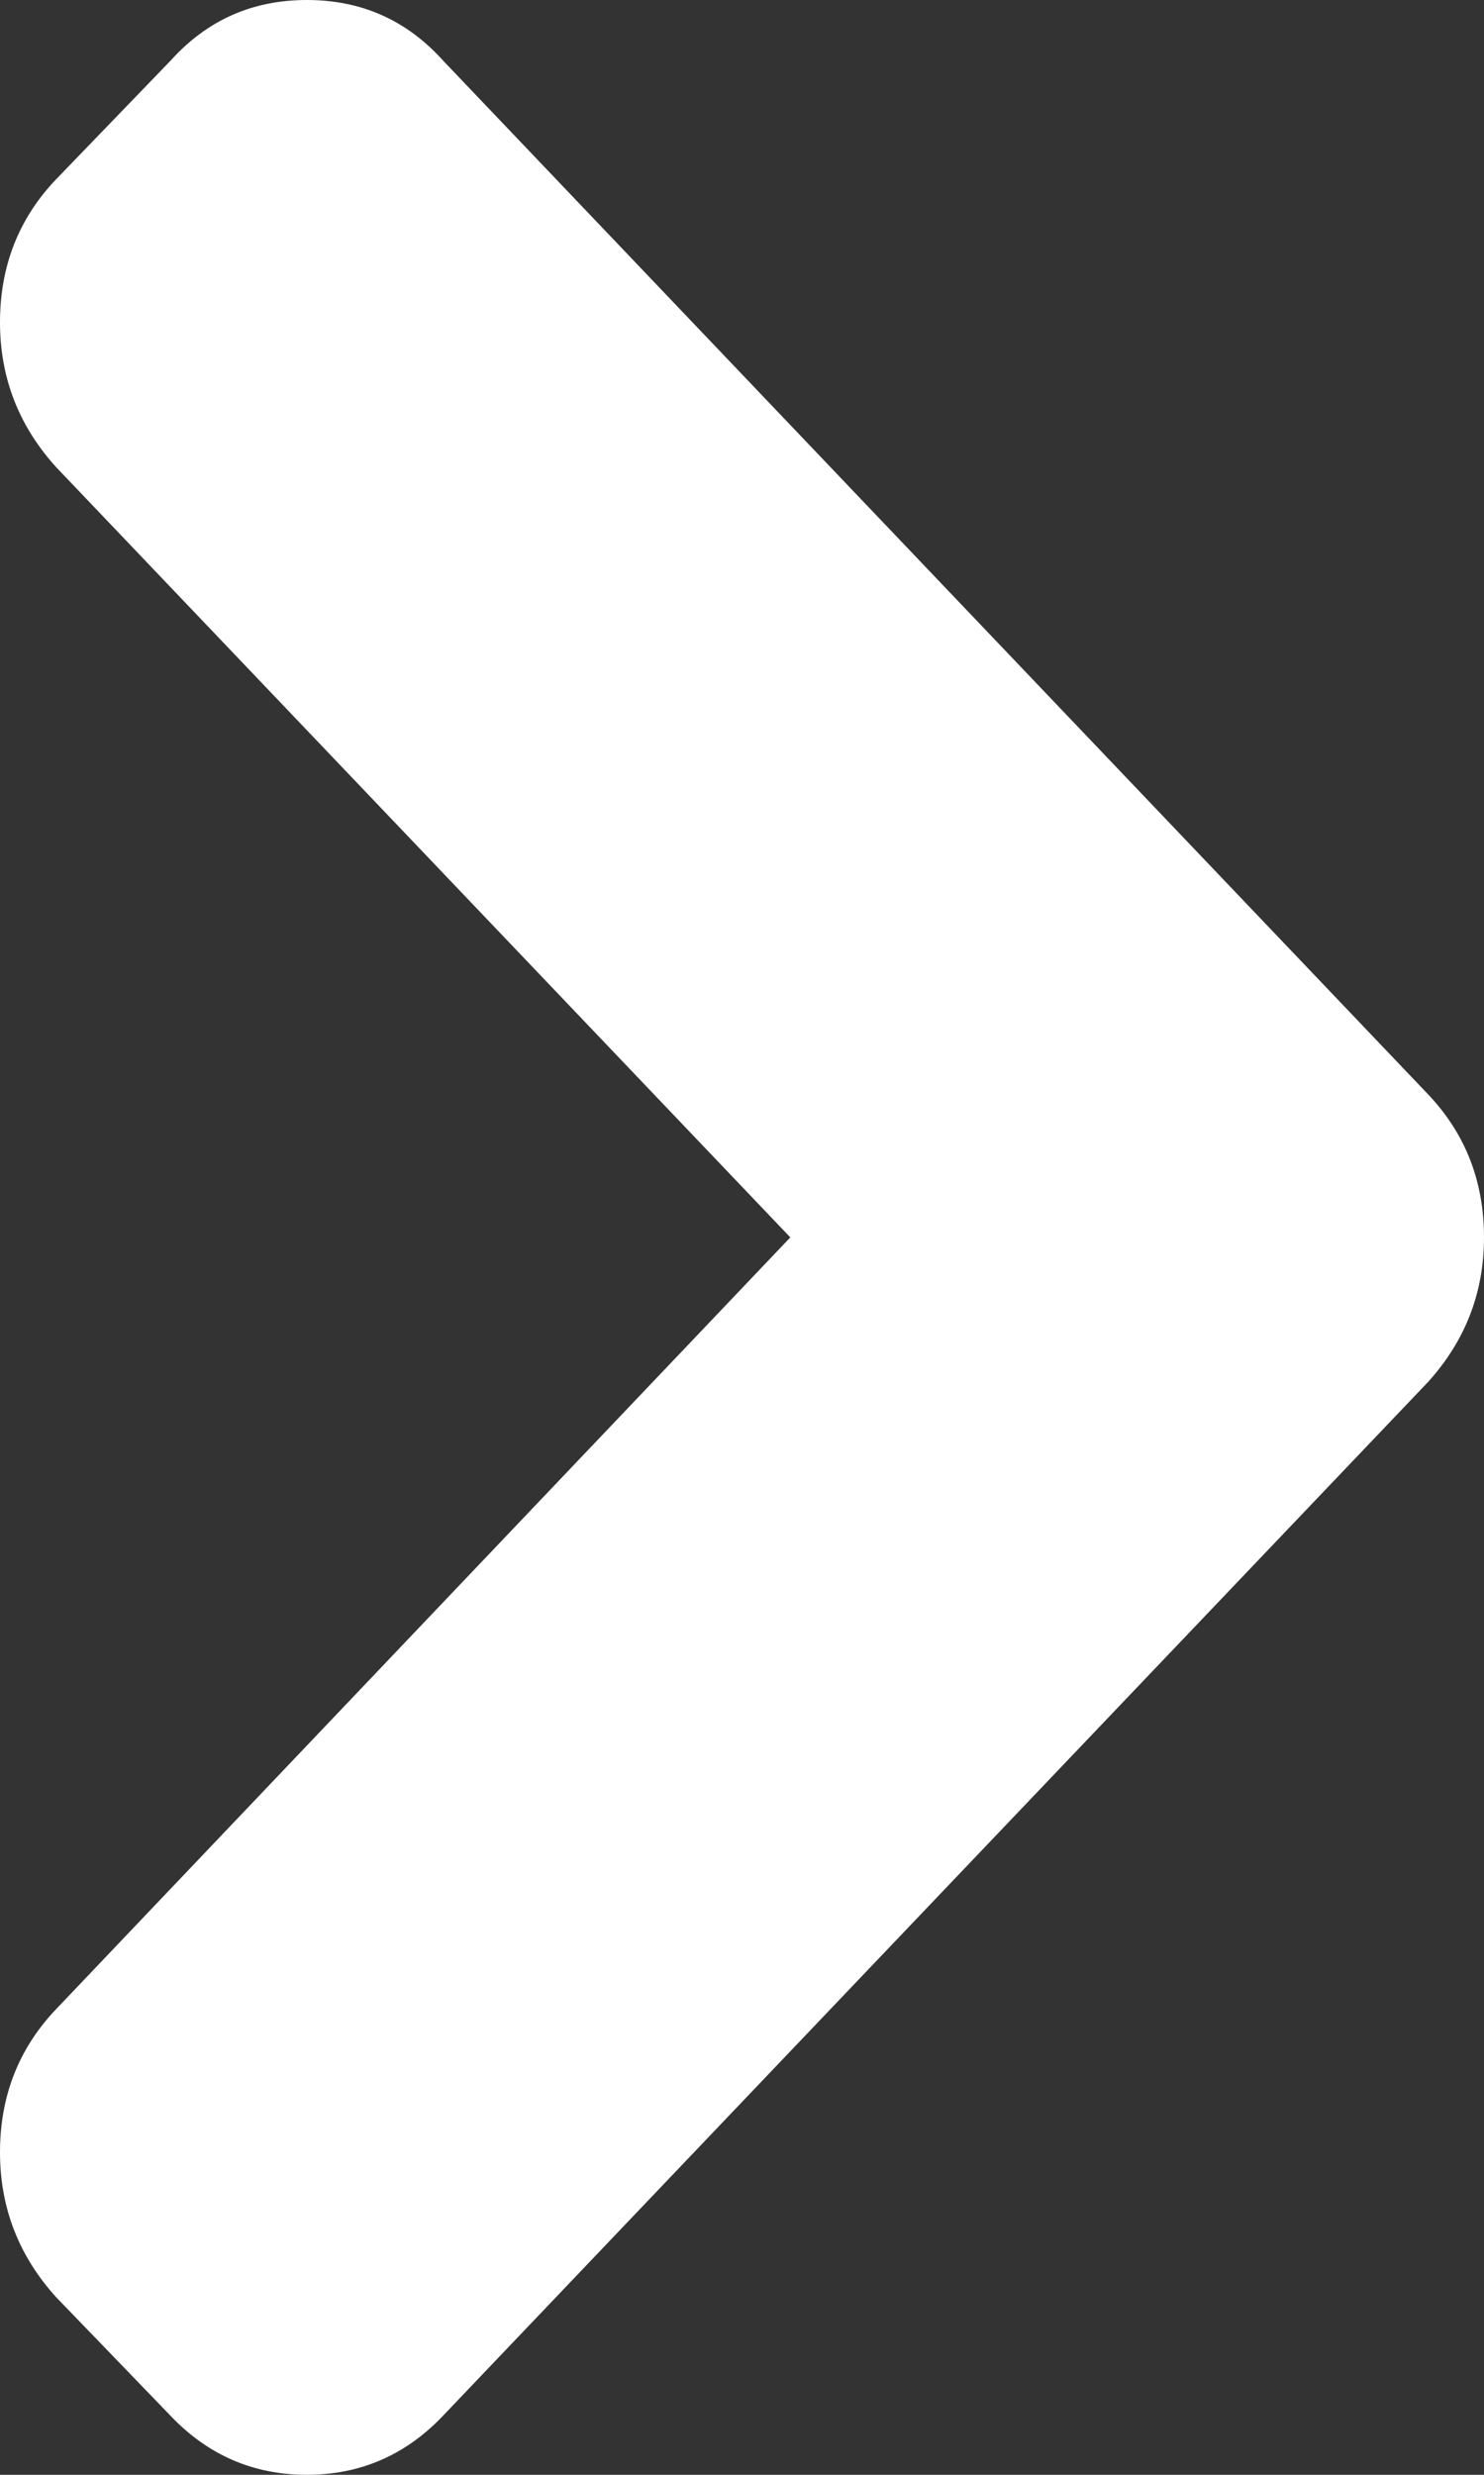 <?xml version="1.0" encoding="UTF-8"?>
<svg width="9px" height="15px" viewBox="0 0 9 15" version="1.1" xmlns="http://www.w3.org/2000/svg" xmlns:xlink="http://www.w3.org/1999/xlink">
    <rect x="0" y="0" width="9" height="15" fill="#333333" stroke="none"/>
    <title>98B8A659-2022-4505-8A2A-2036D159F9C1</title>
    <g id="v2-Mobile" stroke="none" stroke-width="1" fill="none" fill-rule="evenodd">
        <g id="0020.-v2---Leap---Grade-Page" transform="translate(-315, -303)" fill="#FFFFFF">
            <g id="Group-30" transform="translate(20, 272)">
                <g id="ic_chevron-right" transform="translate(295, 31)">
                    <path d="M8.661,6.633 L2.686,0.366 C2.466,0.122 2.191,0 1.861,0 C1.531,0 1.256,0.122 1.036,0.366 L0.339,1.088 C0.113,1.325 0,1.614 0,1.954 C0,2.288 0.113,2.58 0.339,2.83 L4.793,7.5 L0.339,12.179 C0.113,12.417 0,12.705 0,13.046 C0,13.379 0.113,13.672 0.339,13.922 L1.036,14.644 C1.262,14.881 1.537,15 1.861,15 C2.184,15 2.459,14.881 2.685,14.644 L8.661,8.376 C8.887,8.126 9,7.834 9,7.5 C9,7.16 8.887,6.871 8.661,6.633 Z"></path>
                </g>
            </g>
        </g>
    </g>
</svg>